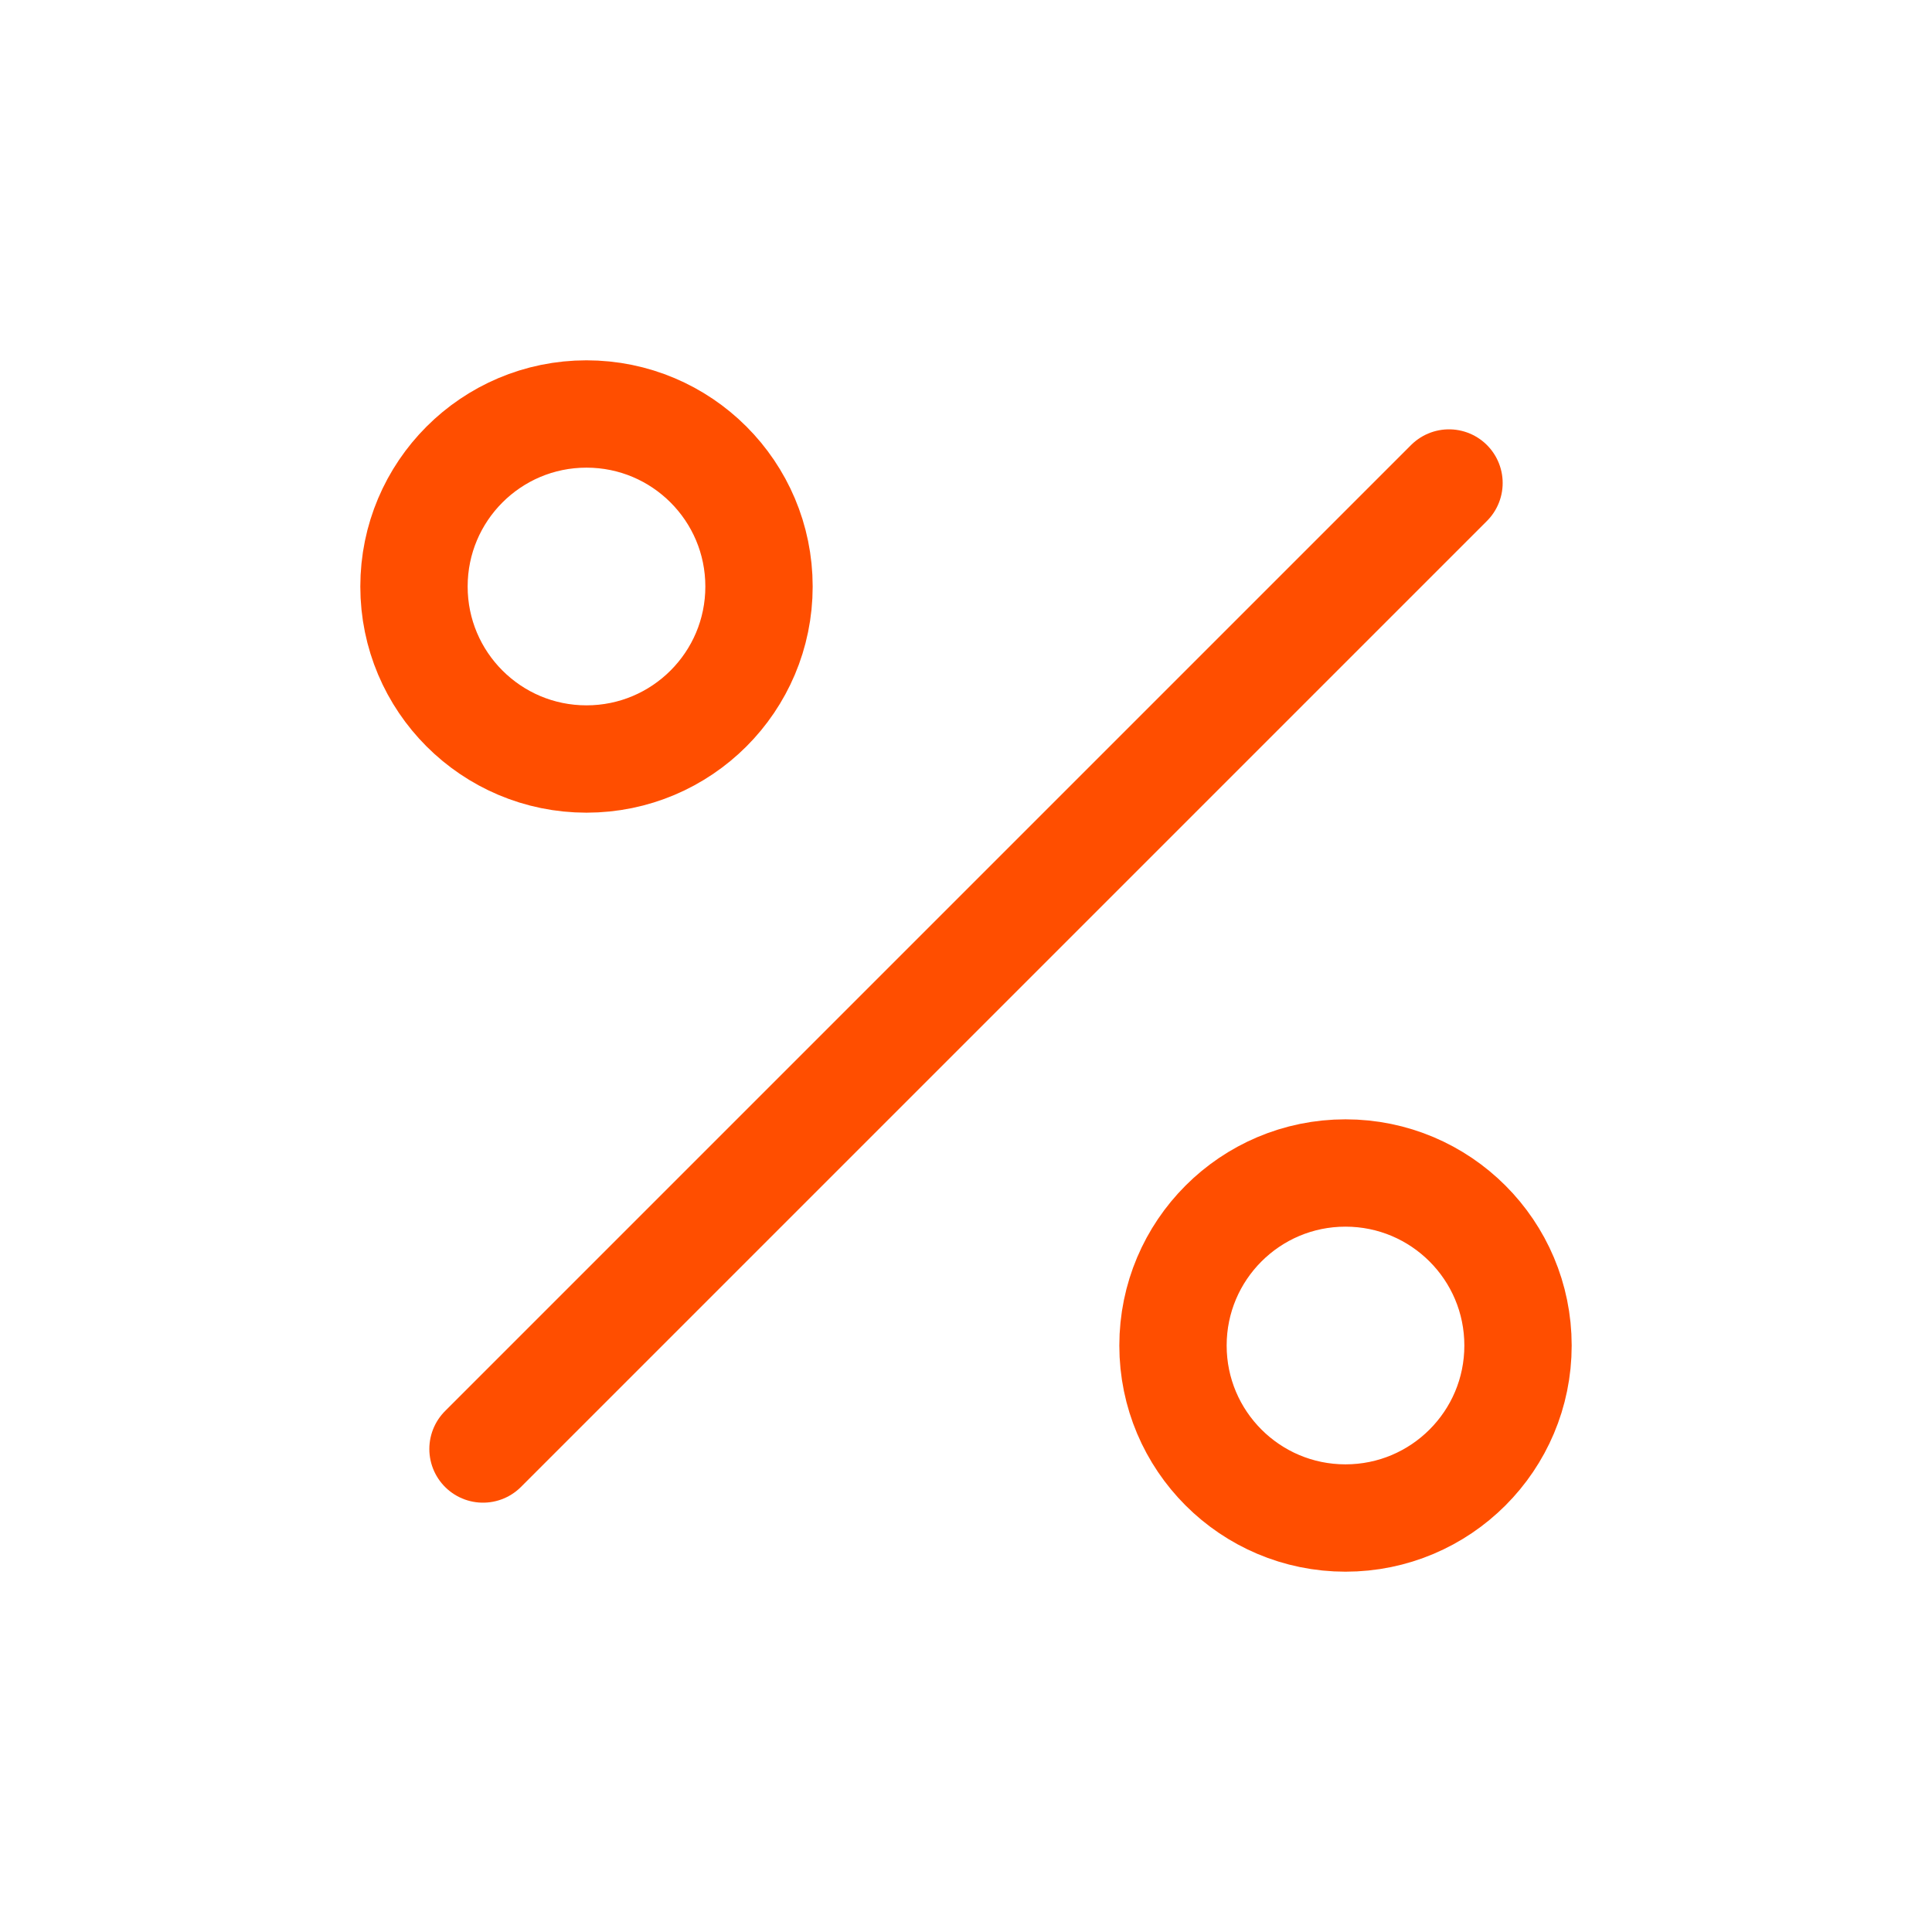 <svg width="36" height="36" viewBox="0 0 36 36" fill="none" xmlns="http://www.w3.org/2000/svg">
<path d="M27 9L9 27M14.143 10.929C14.143 12.704 12.704 14.143 10.928 14.143C9.153 14.143 7.714 12.704 7.714 10.929C7.714 9.153 9.153 7.714 10.928 7.714C12.704 7.714 14.143 9.153 14.143 10.929ZM28.286 25.072C28.286 26.847 26.847 28.286 25.071 28.286C23.296 28.286 21.857 26.847 21.857 25.072C21.857 23.296 23.296 21.857 25.071 21.857C26.847 21.857 28.286 23.296 28.286 25.072Z" stroke="#FF4E00" stroke-width="2" stroke-linecap="round" stroke-linejoin="round"/>
</svg>
